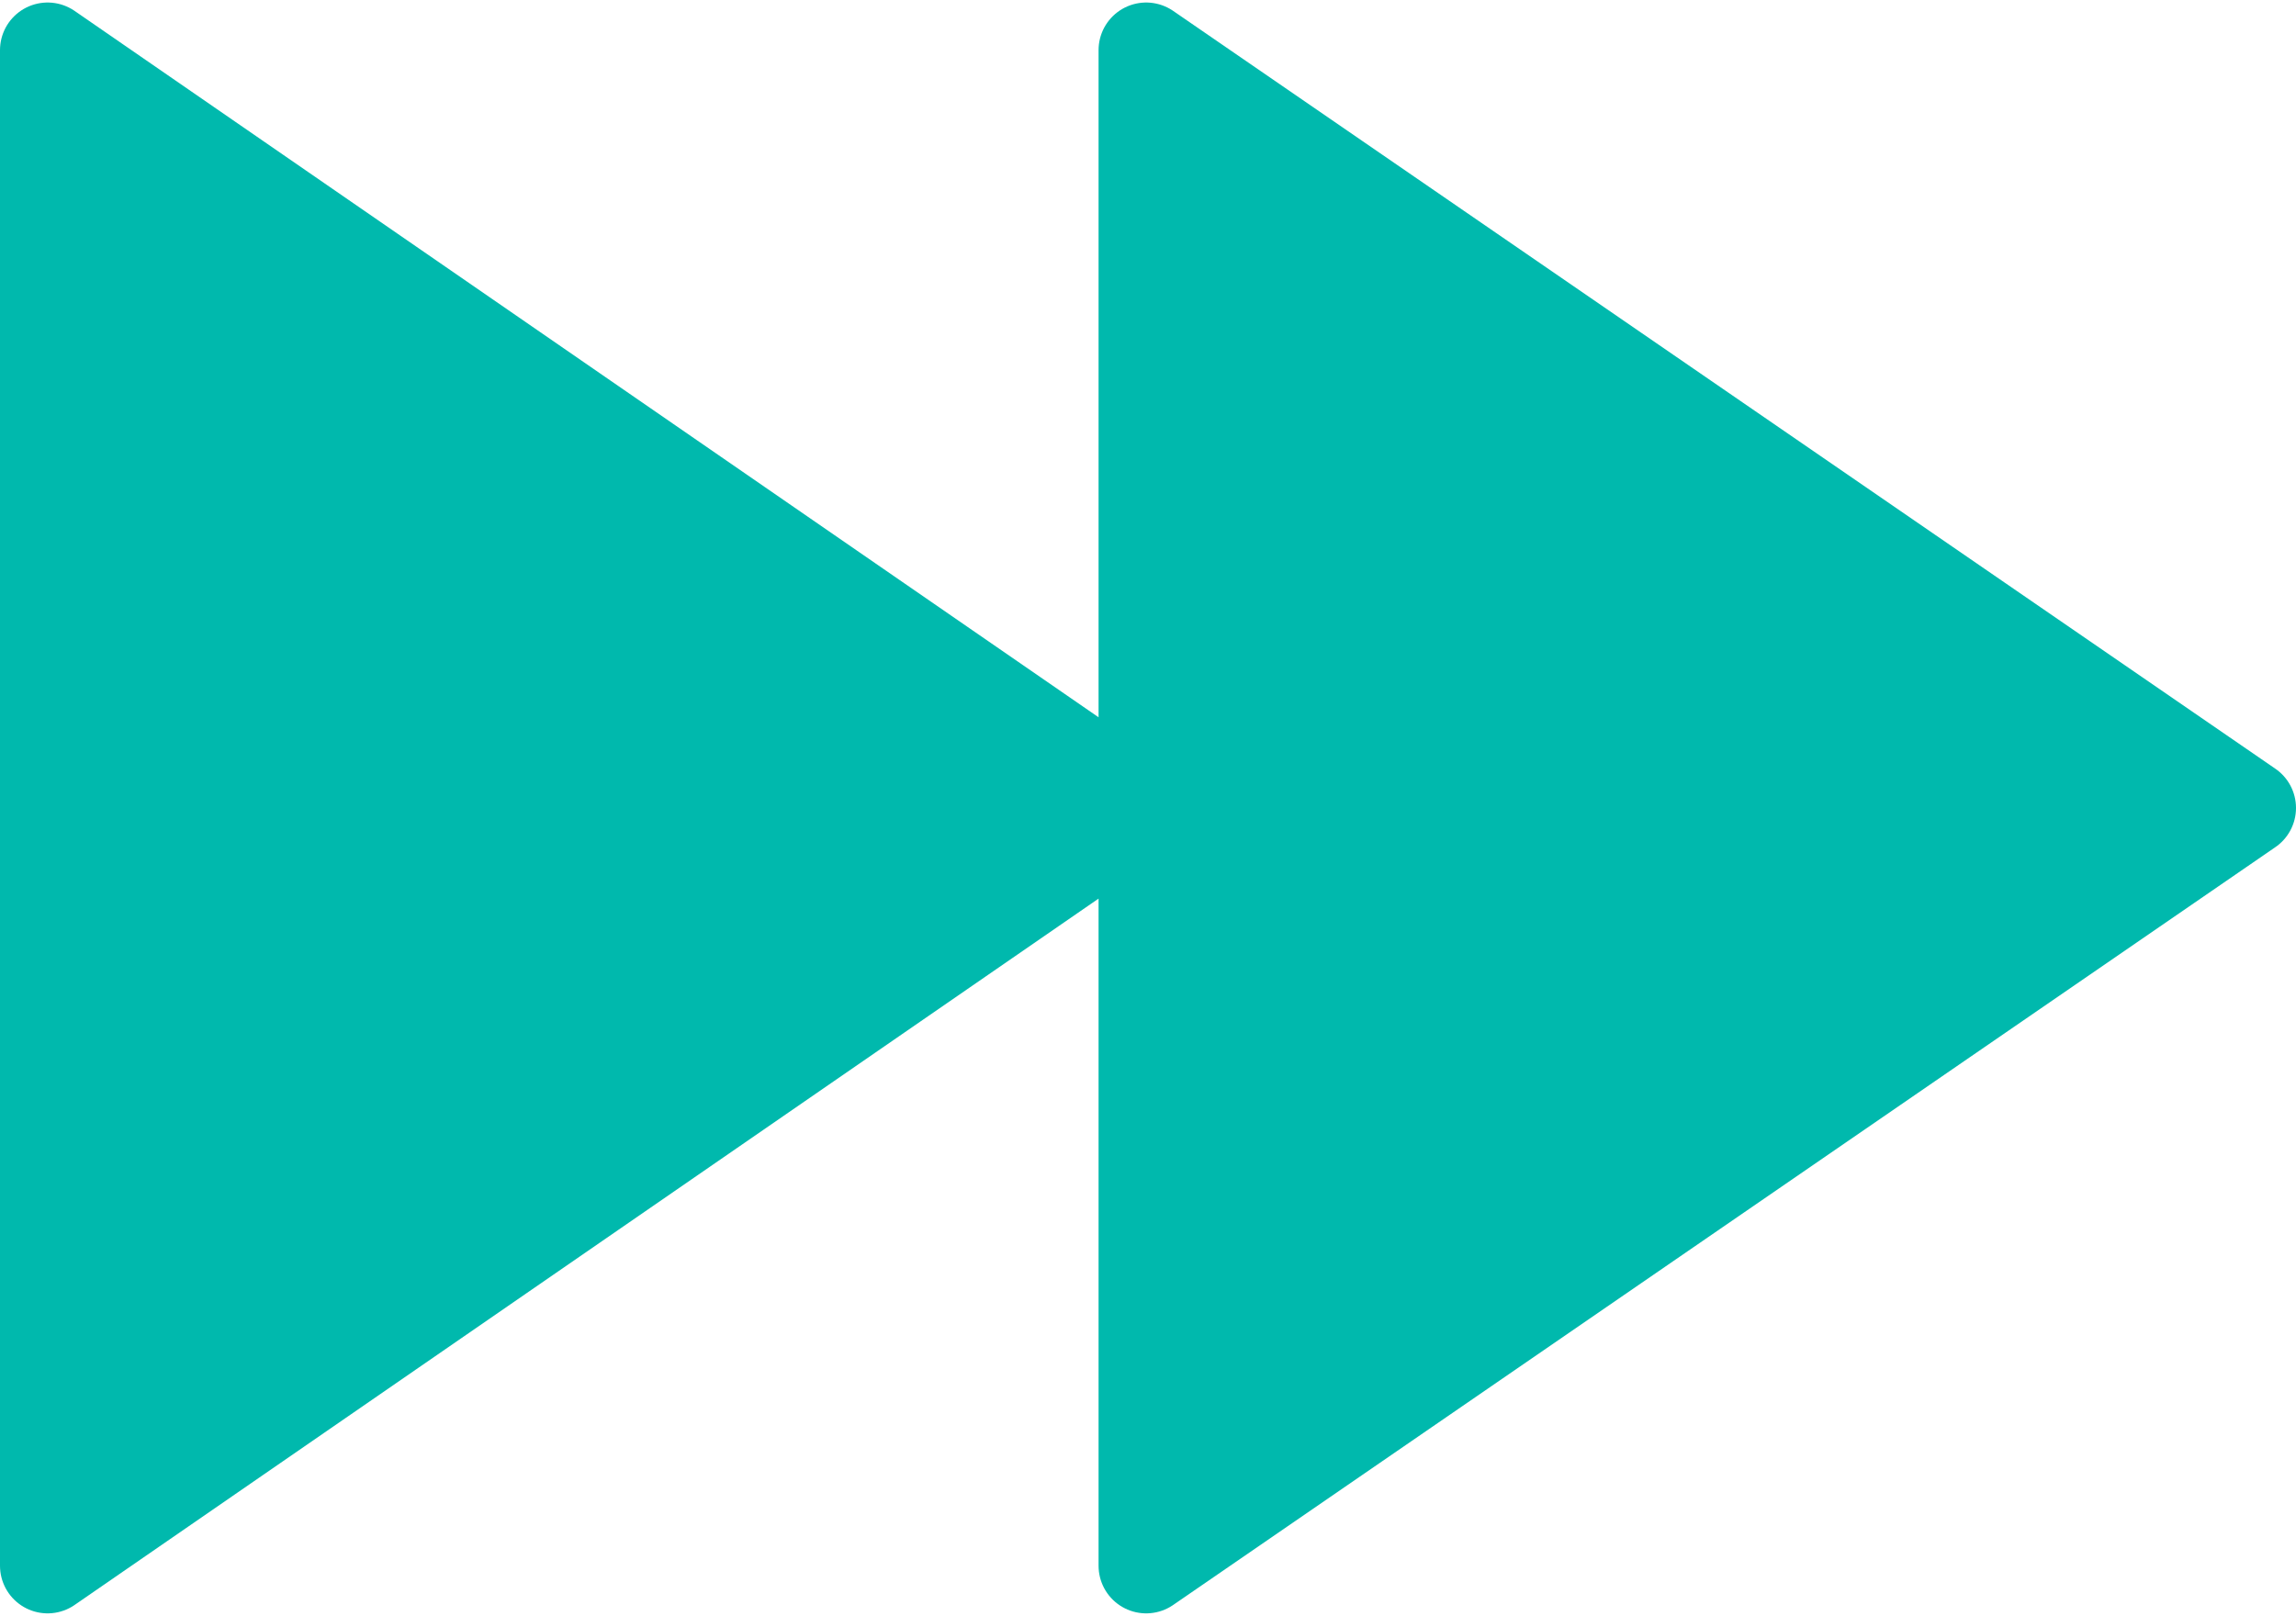 <?xml version="1.0" encoding="UTF-8"?> <svg xmlns="http://www.w3.org/2000/svg" xmlns:xlink="http://www.w3.org/1999/xlink" xmlns:xodm="http://www.corel.com/coreldraw/odm/2003" xml:space="preserve" width="152px" height="107px" version="1.1" style="shape-rendering:geometricPrecision; text-rendering:geometricPrecision; image-rendering:optimizeQuality; fill-rule:evenodd; clip-rule:evenodd" viewBox="0 0 6.27 4.4"> <defs> <style type="text/css"> .str0 {stroke:#00B9AD;stroke-width:0.26;stroke-linejoin:round;stroke-miterlimit:10} .fil0 {fill:#00B9AD} </style> </defs> <g id="Слой_x0020_1">  <polygon class="fil0 str0" points="0.13,4.27 3.13,2.2 3.13,4.27 6.14,2.2 3.13,0.13 3.13,2.2 0.13,0.13 "></polygon> </g> </svg> 